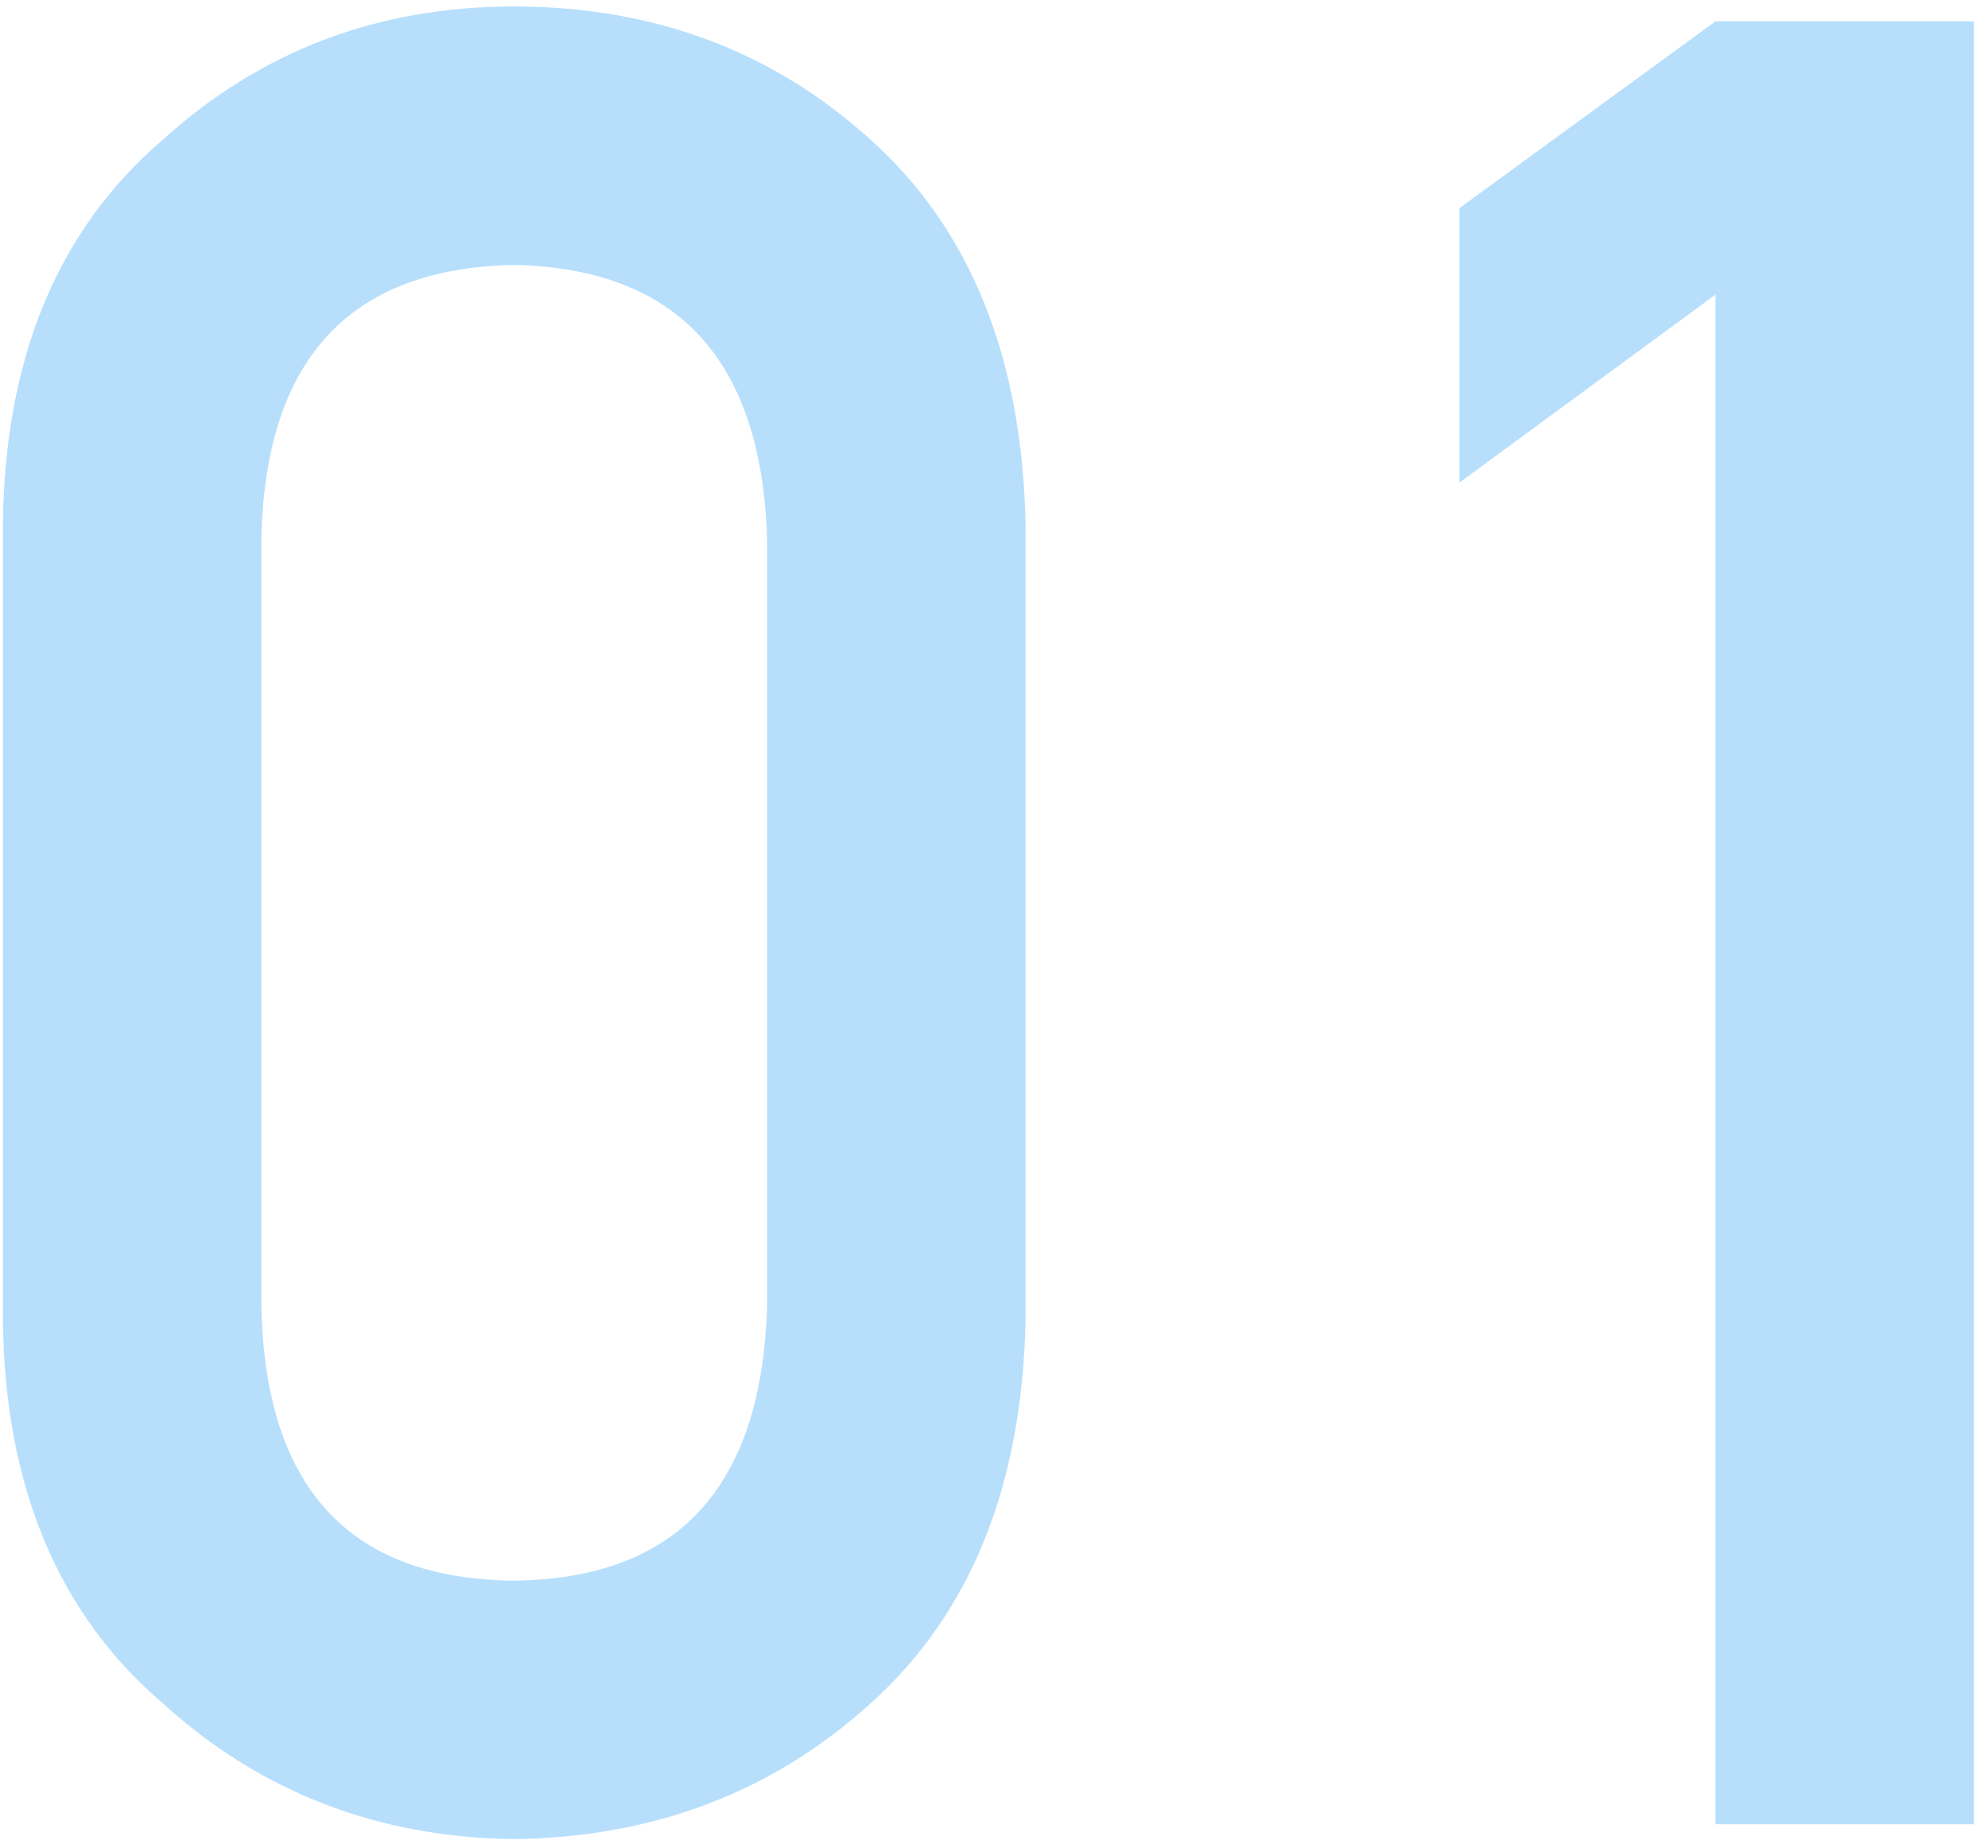 <svg width="85" height="79" viewBox="0 0 85 79" fill="none" xmlns="http://www.w3.org/2000/svg">
<path d="M32.799 55.793V23.118C32.588 15.399 28.975 11.469 21.96 11.328C14.911 11.469 11.315 15.399 11.174 23.118V55.793C11.315 63.583 14.911 67.513 21.96 67.584C28.975 67.513 32.588 63.583 32.799 55.793ZM0.124 56.428V22.431C0.195 15.311 2.468 9.83 6.945 5.988C11.139 2.181 16.144 0.277 21.96 0.277C27.953 0.277 33.046 2.181 37.24 5.988C41.505 9.83 43.709 15.311 43.85 22.431V56.428C43.709 63.513 41.505 68.976 37.24 72.818C33.046 76.625 27.953 78.564 21.96 78.634C16.144 78.564 11.139 76.625 6.945 72.818C2.468 68.976 0.195 63.513 0.124 56.428Z" fill="#B7DFFC"/>
<path d="M73.348 12.597L62.404 20.633V8.896L73.348 0.912H84.398V78H73.348V12.597Z" fill="#B7DFFC"/>
</svg>

